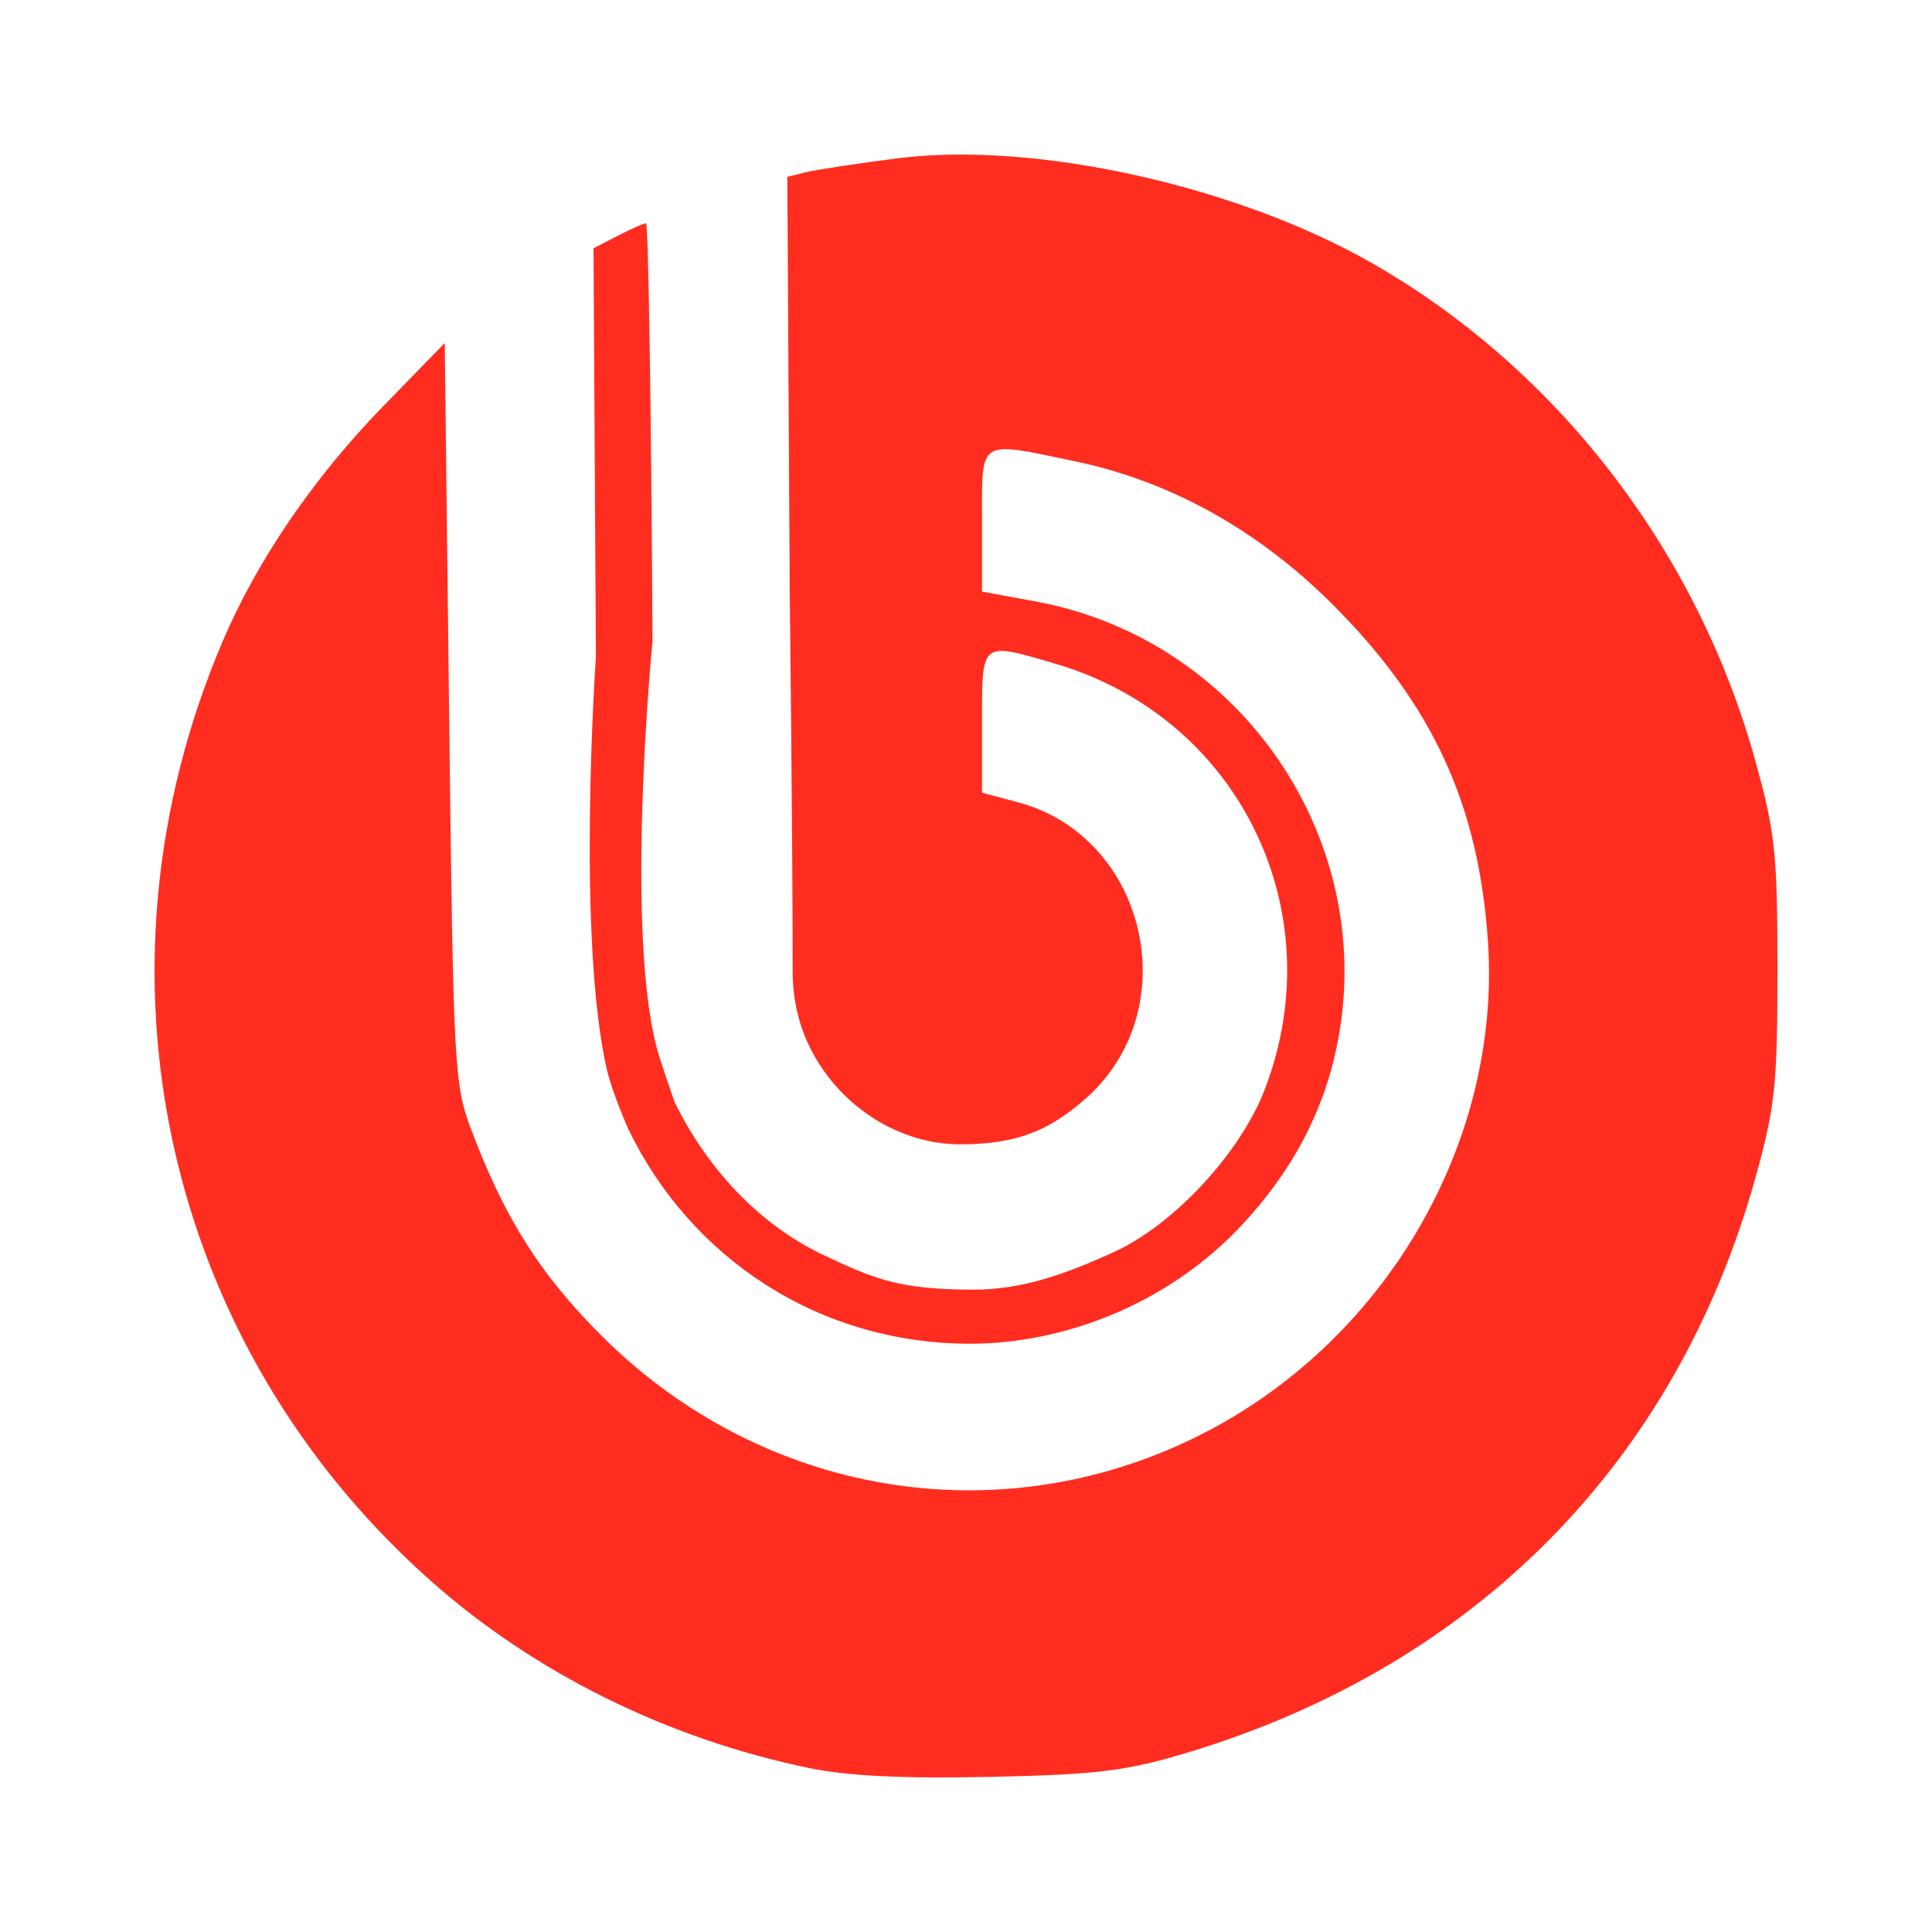 <svg width="150" height="150" viewBox="0 0 150 150" fill="none" xmlns="http://www.w3.org/2000/svg">
<path d="M62.84 137.274C51.819 134.995 41.536 129.912 33.463 122.752C12.737 104.373 6.331 75.499 17.28 49.809C19.969 43.5 24.34 37.097 29.756 31.534L34.531 26.63L34.868 55.333C35.191 82.807 35.263 84.191 36.565 87.653C39.169 94.579 41.96 98.989 46.766 103.768C59.18 116.112 77.388 119.193 92.867 111.568C107.416 104.401 116.589 88.817 115.523 73.076C114.807 62.503 111.246 54.749 103.557 47.024C97.743 41.183 90.903 37.367 83.456 35.812C75.879 34.229 76.243 33.998 76.243 40.401V45.929L80.396 46.694C96.483 49.653 107.122 65.426 103.769 81.344C102.698 86.428 100.31 90.917 96.475 95.052C90.648 101.337 82.449 104.341 75.291 104.327C63.454 104.304 53.57 97.588 48.779 87.656C48.779 87.656 47.524 84.817 47.121 83.063C44.749 72.747 46.265 51.029 46.265 51.029L46.082 19.275L47.959 18.306C48.992 17.773 49.982 17.337 50.16 17.337C50.337 17.337 50.563 31.921 50.661 49.747C50.661 49.747 48.381 73.114 51.199 82.069C51.605 83.361 52.377 85.57 52.377 85.57C54.847 90.594 58.805 95.014 63.948 97.446C67.852 99.293 69.818 100.128 75.594 100.128C79.368 100.128 82.711 98.939 86.558 97.172C91.092 95.09 96.294 89.569 98.217 84.528C103.513 70.638 96.138 55.696 81.931 51.529C76.124 49.826 76.243 49.732 76.243 56.036V61.543L79.03 62.288C89.076 64.971 92.142 78.416 84.255 85.325C81.469 87.766 78.958 88.845 74.565 88.845C69.872 88.845 65.367 86.009 63.051 81.658C61.66 79.045 61.542 76.566 61.542 75.431C61.542 64.944 61.315 46.083 61.315 46.083L61.127 13.73L62.569 13.373C63.362 13.176 66.569 12.689 69.694 12.291C80.294 10.94 95.977 14.404 106.513 20.423C120.876 28.629 131.745 42.725 136.27 59.018C137.827 64.623 138 66.252 138 75.268C138 84.244 137.823 85.927 136.299 91.409C130.144 113.554 114.488 129.384 92.102 136.098C87.39 137.511 85.183 137.78 76.87 137.957C70.161 138.1 65.813 137.888 62.84 137.274Z" fill="#FF2D20"/>
</svg>
